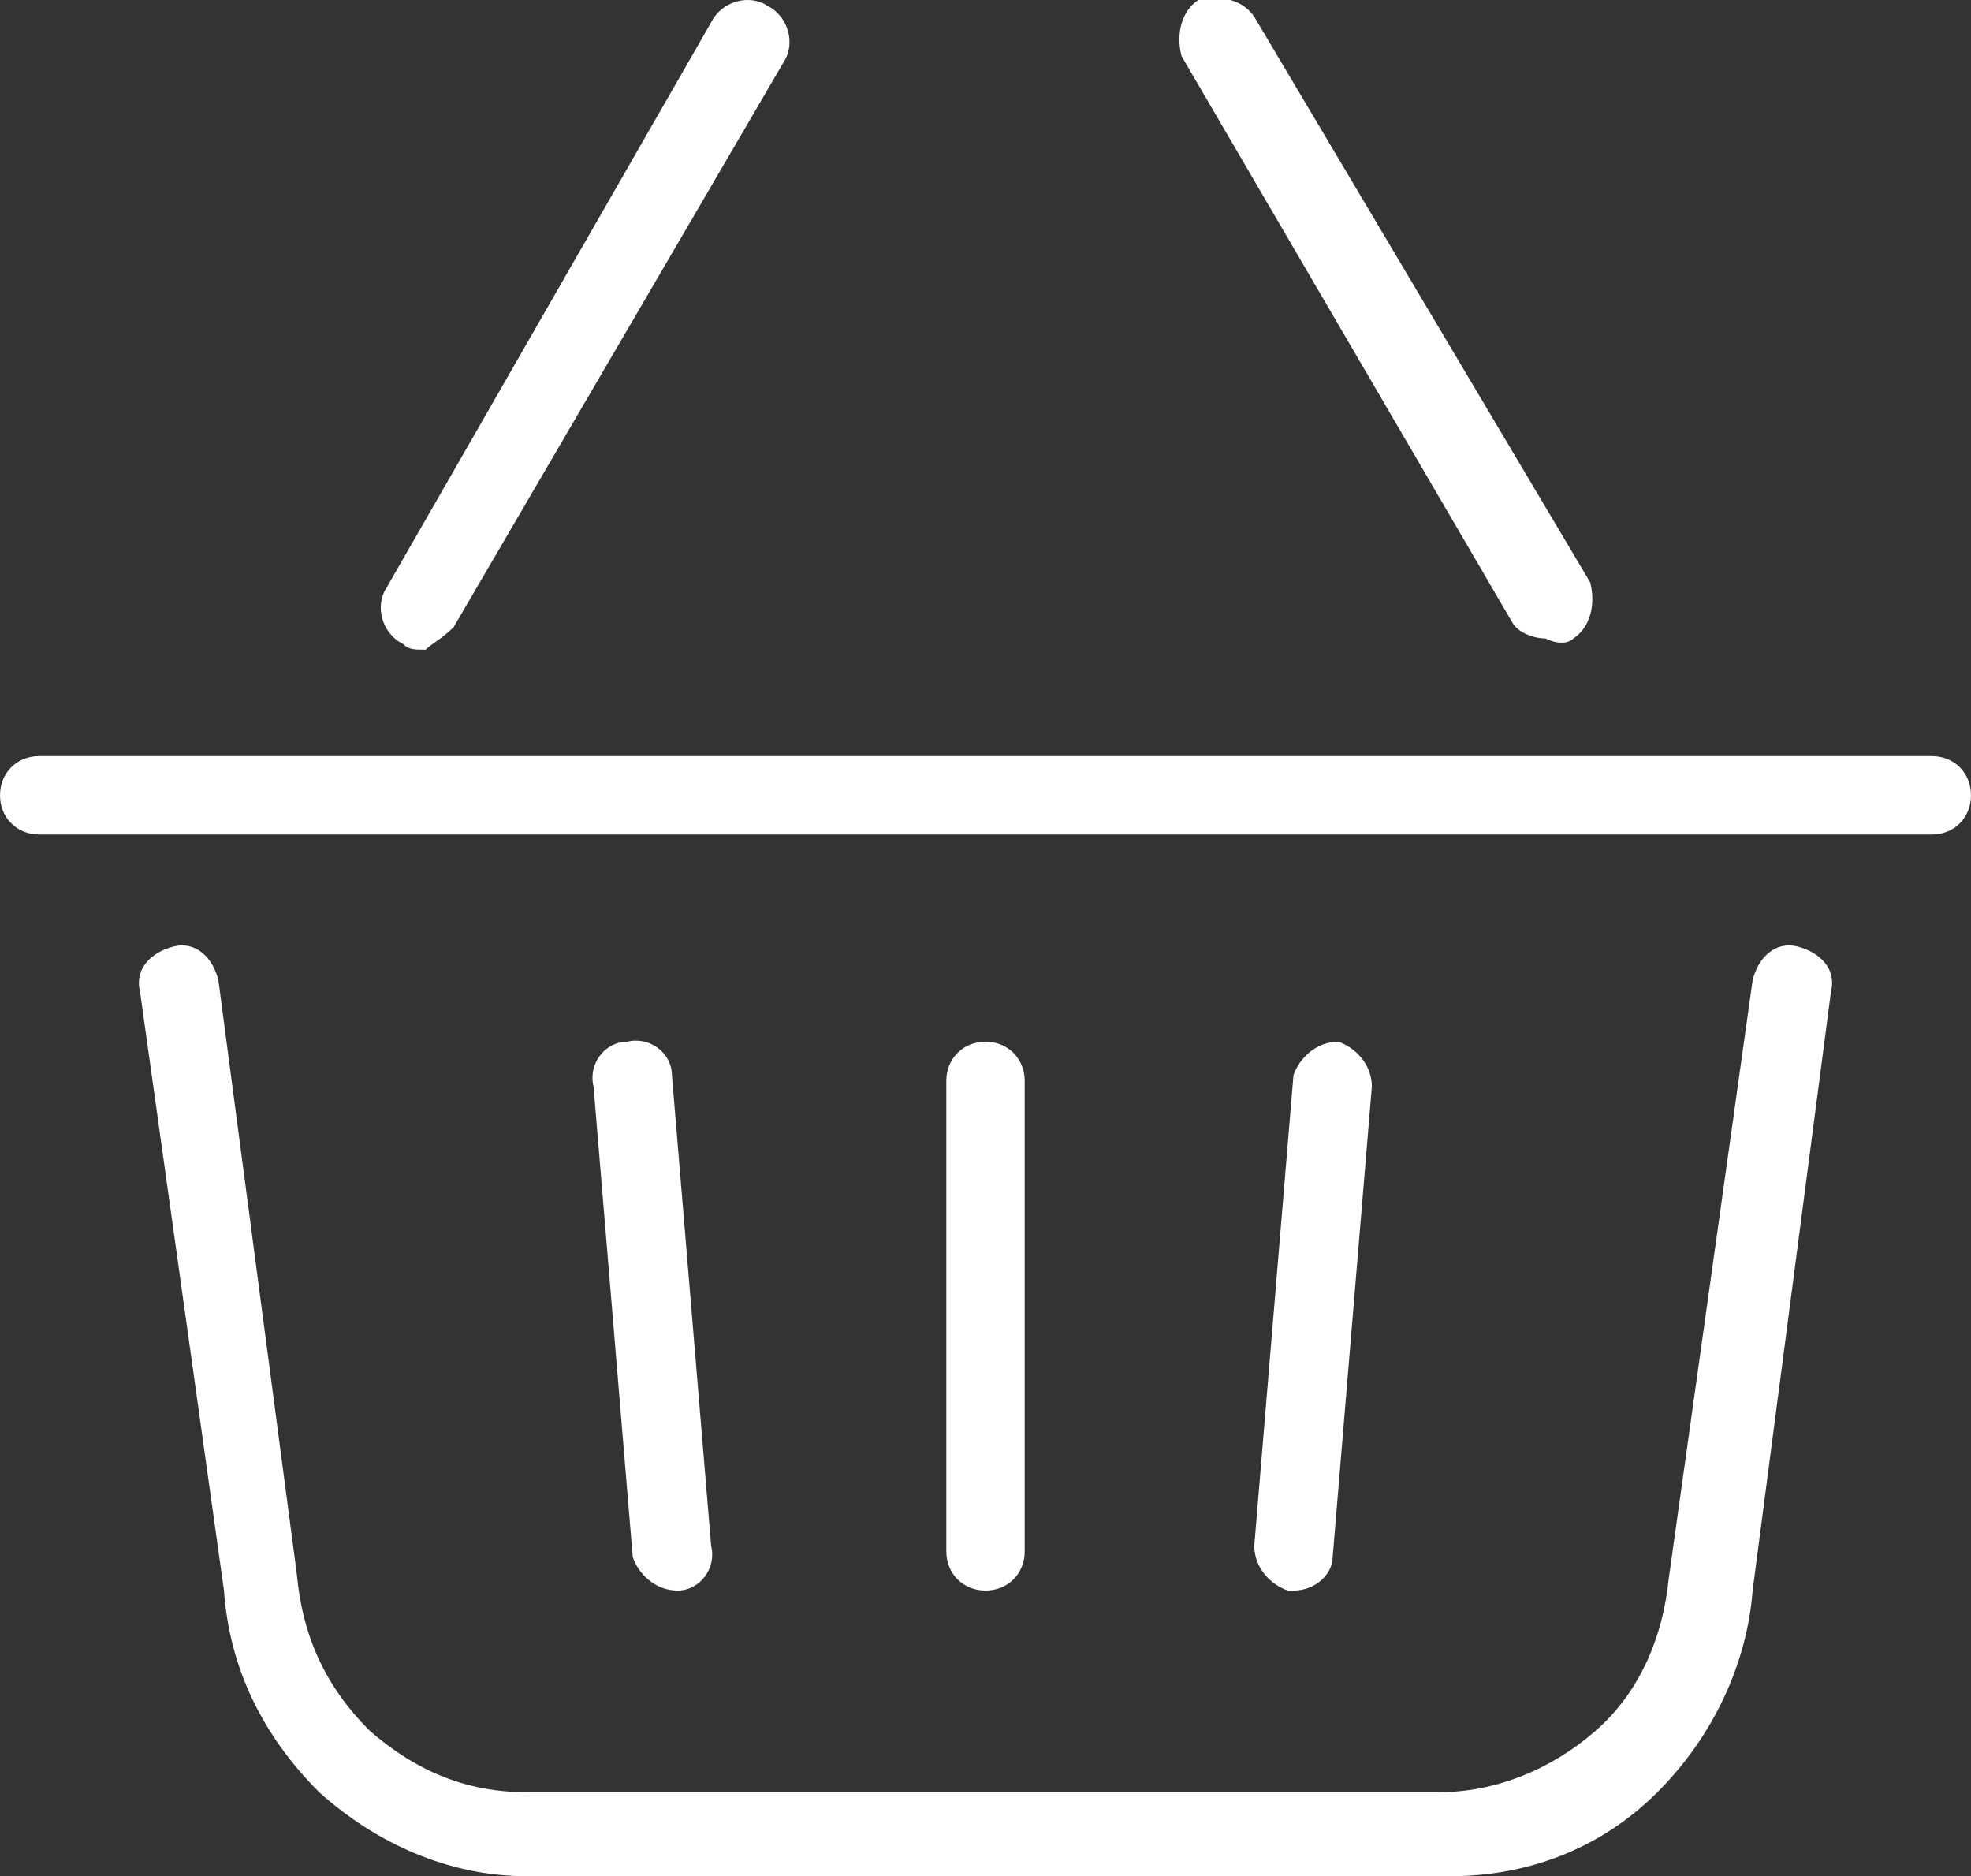 <?xml version="1.0" encoding="utf-8"?>
<!-- Generator: Adobe Illustrator 26.5.0, SVG Export Plug-In . SVG Version: 6.00 Build 0)  -->
<svg version="1.1" id="Layer_1" xmlns="http://www.w3.org/2000/svg" xmlns:xlink="http://www.w3.org/1999/xlink" x="0px" y="0px"
	 viewBox="0 0 35.2 33.5" style="enable-background:new 0 0 35.2 33.5;" xml:space="preserve">
<rect x="0" y="0" width="35.2" height="33.5" fill="#333333" stroke="none"/>
<style type="text/css">
	.st0{fill:#FFFFFF;}
</style>
<path class="st0" d="M9.4,33.5c-1.4,0-2.7-0.6-3.7-1.5c-1-1-1.6-2.2-1.7-3.6L2.5,17.7c-0.1-0.4,0.2-0.7,0.6-0.8
	c0.4-0.1,0.7,0.2,0.8,0.6l1.4,10.6c0.1,1.1,0.5,2,1.3,2.8c0.8,0.7,1.7,1.1,2.8,1.1h16.3c1,0,2-0.4,2.8-1.1c0.8-0.7,1.2-1.7,1.3-2.7
	l1.5-10.7c0.1-0.4,0.4-0.7,0.8-0.6c0.4,0.1,0.7,0.4,0.6,0.8l-1.4,10.7c-0.1,1.3-0.7,2.6-1.7,3.6c-1,1-2.3,1.5-3.7,1.5H9.4z
	 M35.2,14.2c0-0.4-0.3-0.7-0.7-0.7H0.7c-0.4,0-0.7,0.3-0.7,0.7s0.3,0.7,0.7,0.7h33.8C34.9,14.9,35.2,14.6,35.2,14.2z M8.1,11.2
	L14,1.1c0.2-0.3,0.1-0.8-0.3-1c-0.3-0.2-0.8-0.1-1,0.3L6.9,10.5c-0.2,0.3-0.1,0.8,0.3,1c0.1,0.1,0.2,0.1,0.4,0.1
	C7.7,11.5,7.9,11.4,8.1,11.2z M28.1,11.4c0.3-0.2,0.4-0.6,0.3-1L22.4,0.3c-0.2-0.3-0.6-0.4-1-0.3c-0.3,0.2-0.4,0.6-0.3,1l5.9,10.1
	c0.1,0.2,0.4,0.3,0.6,0.3C27.8,11.5,28,11.5,28.1,11.4z M12.1,28.4c0.4,0,0.7-0.4,0.6-0.8L12,19.2c0-0.4-0.4-0.7-0.8-0.6
	c-0.4,0-0.7,0.4-0.6,0.8l0.7,8.4C11.4,28.1,11.7,28.4,12.1,28.4C12.1,28.4,12.1,28.4,12.1,28.4z M18.3,27.7v-8.4
	c0-0.4-0.3-0.7-0.7-0.7s-0.7,0.3-0.7,0.7v8.4c0,0.4,0.3,0.7,0.7,0.7S18.3,28.1,18.3,27.7z M23.8,27.8l0.7-8.4c0-0.4-0.3-0.7-0.6-0.8
	c-0.4,0-0.7,0.3-0.8,0.6l-0.7,8.4c0,0.4,0.3,0.7,0.6,0.8c0,0,0,0,0.1,0C23.5,28.4,23.8,28.1,23.8,27.8z"/>
</svg>
